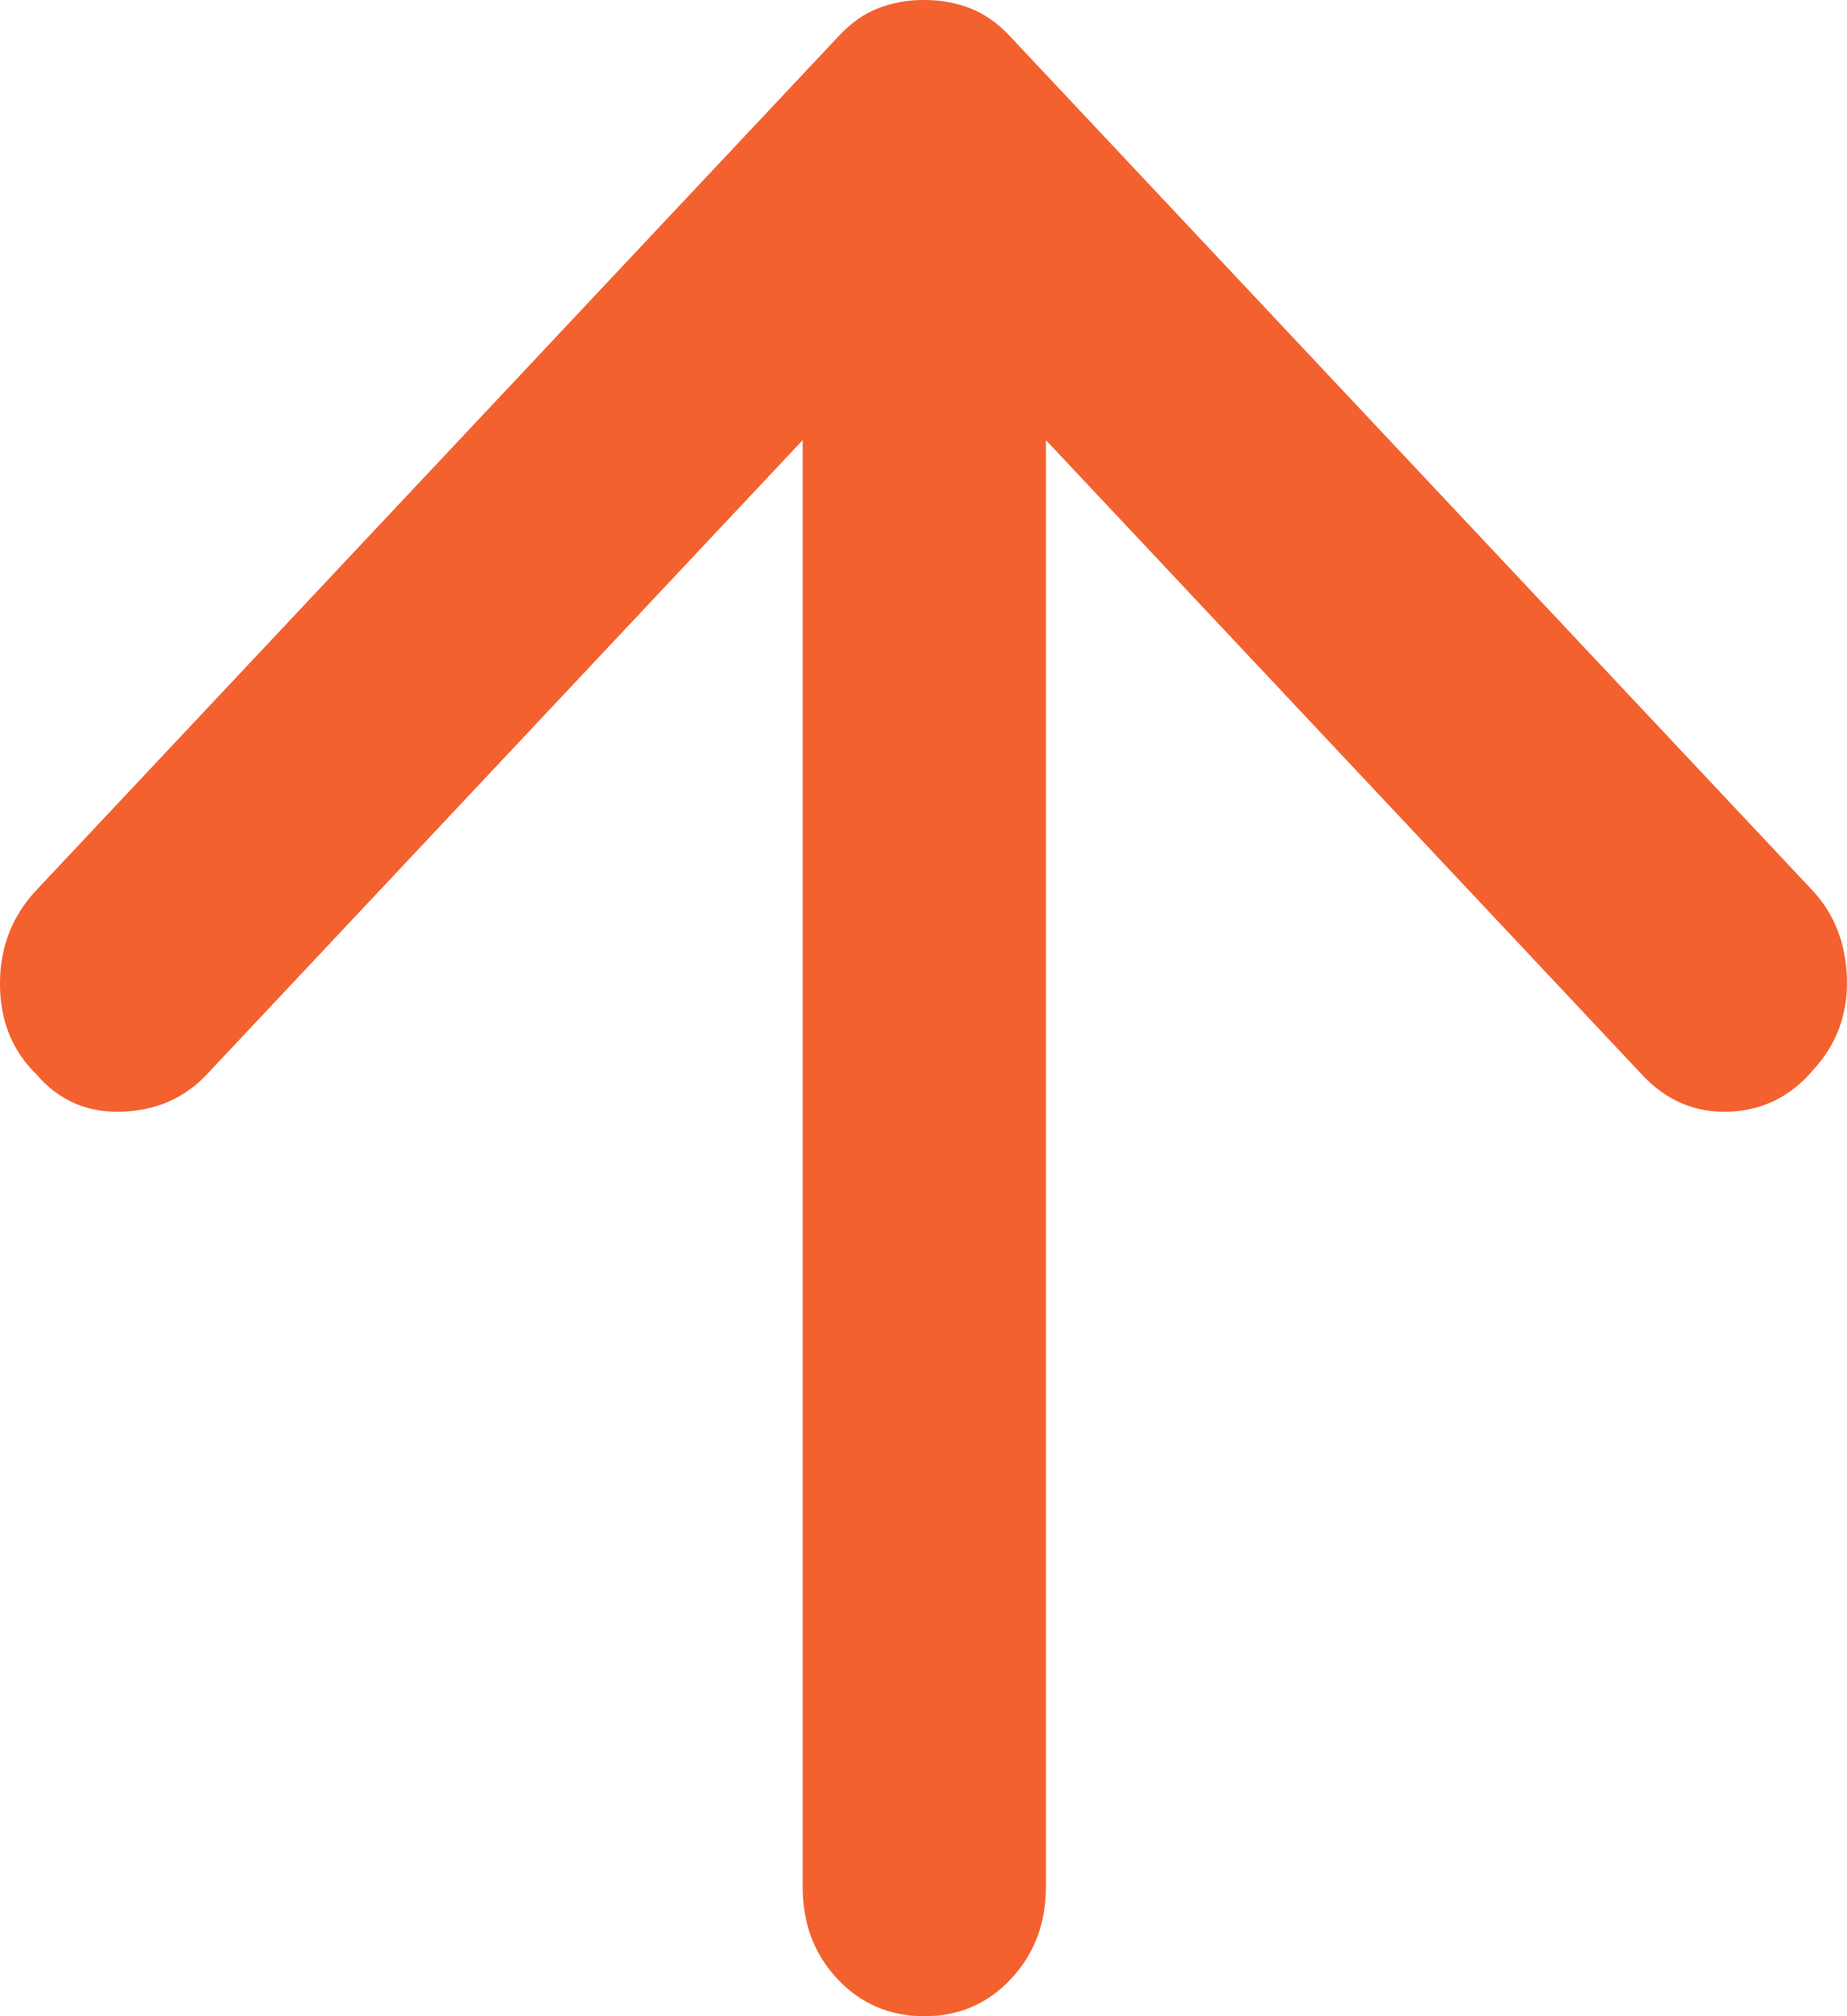 <svg width="22" height="24" viewBox="0 0 22 24" fill="none" xmlns="http://www.w3.org/2000/svg">
<path d="M0.435 10.594L9.995 0.424C10.14 0.27 10.297 0.16 10.466 0.096C10.635 0.031 10.816 -0.001 11.009 2.35968e-05C11.202 2.36053e-05 11.383 0.032 11.552 0.097C11.721 0.162 11.878 0.271 12.023 0.424L21.584 10.594C21.849 10.876 21.988 11.23 21.999 11.654C22.011 12.078 21.872 12.444 21.584 12.751C21.318 13.059 20.986 13.22 20.587 13.233C20.188 13.247 19.844 13.099 19.556 12.79L12.458 5.239L12.458 22.459C12.458 22.896 12.319 23.262 12.04 23.558C11.762 23.854 11.418 24.001 11.009 24C10.599 24 10.254 23.853 9.976 23.558C9.698 23.263 9.56 22.897 9.561 22.459L9.561 5.239L2.463 12.79C2.197 13.072 1.859 13.22 1.449 13.233C1.038 13.247 0.7 13.099 0.435 12.79C0.145 12.507 1.37636e-06 12.148 1.39544e-06 11.711C1.41453e-06 11.274 0.145 10.902 0.435 10.594Z" fill="#F3612F"/>
</svg>
